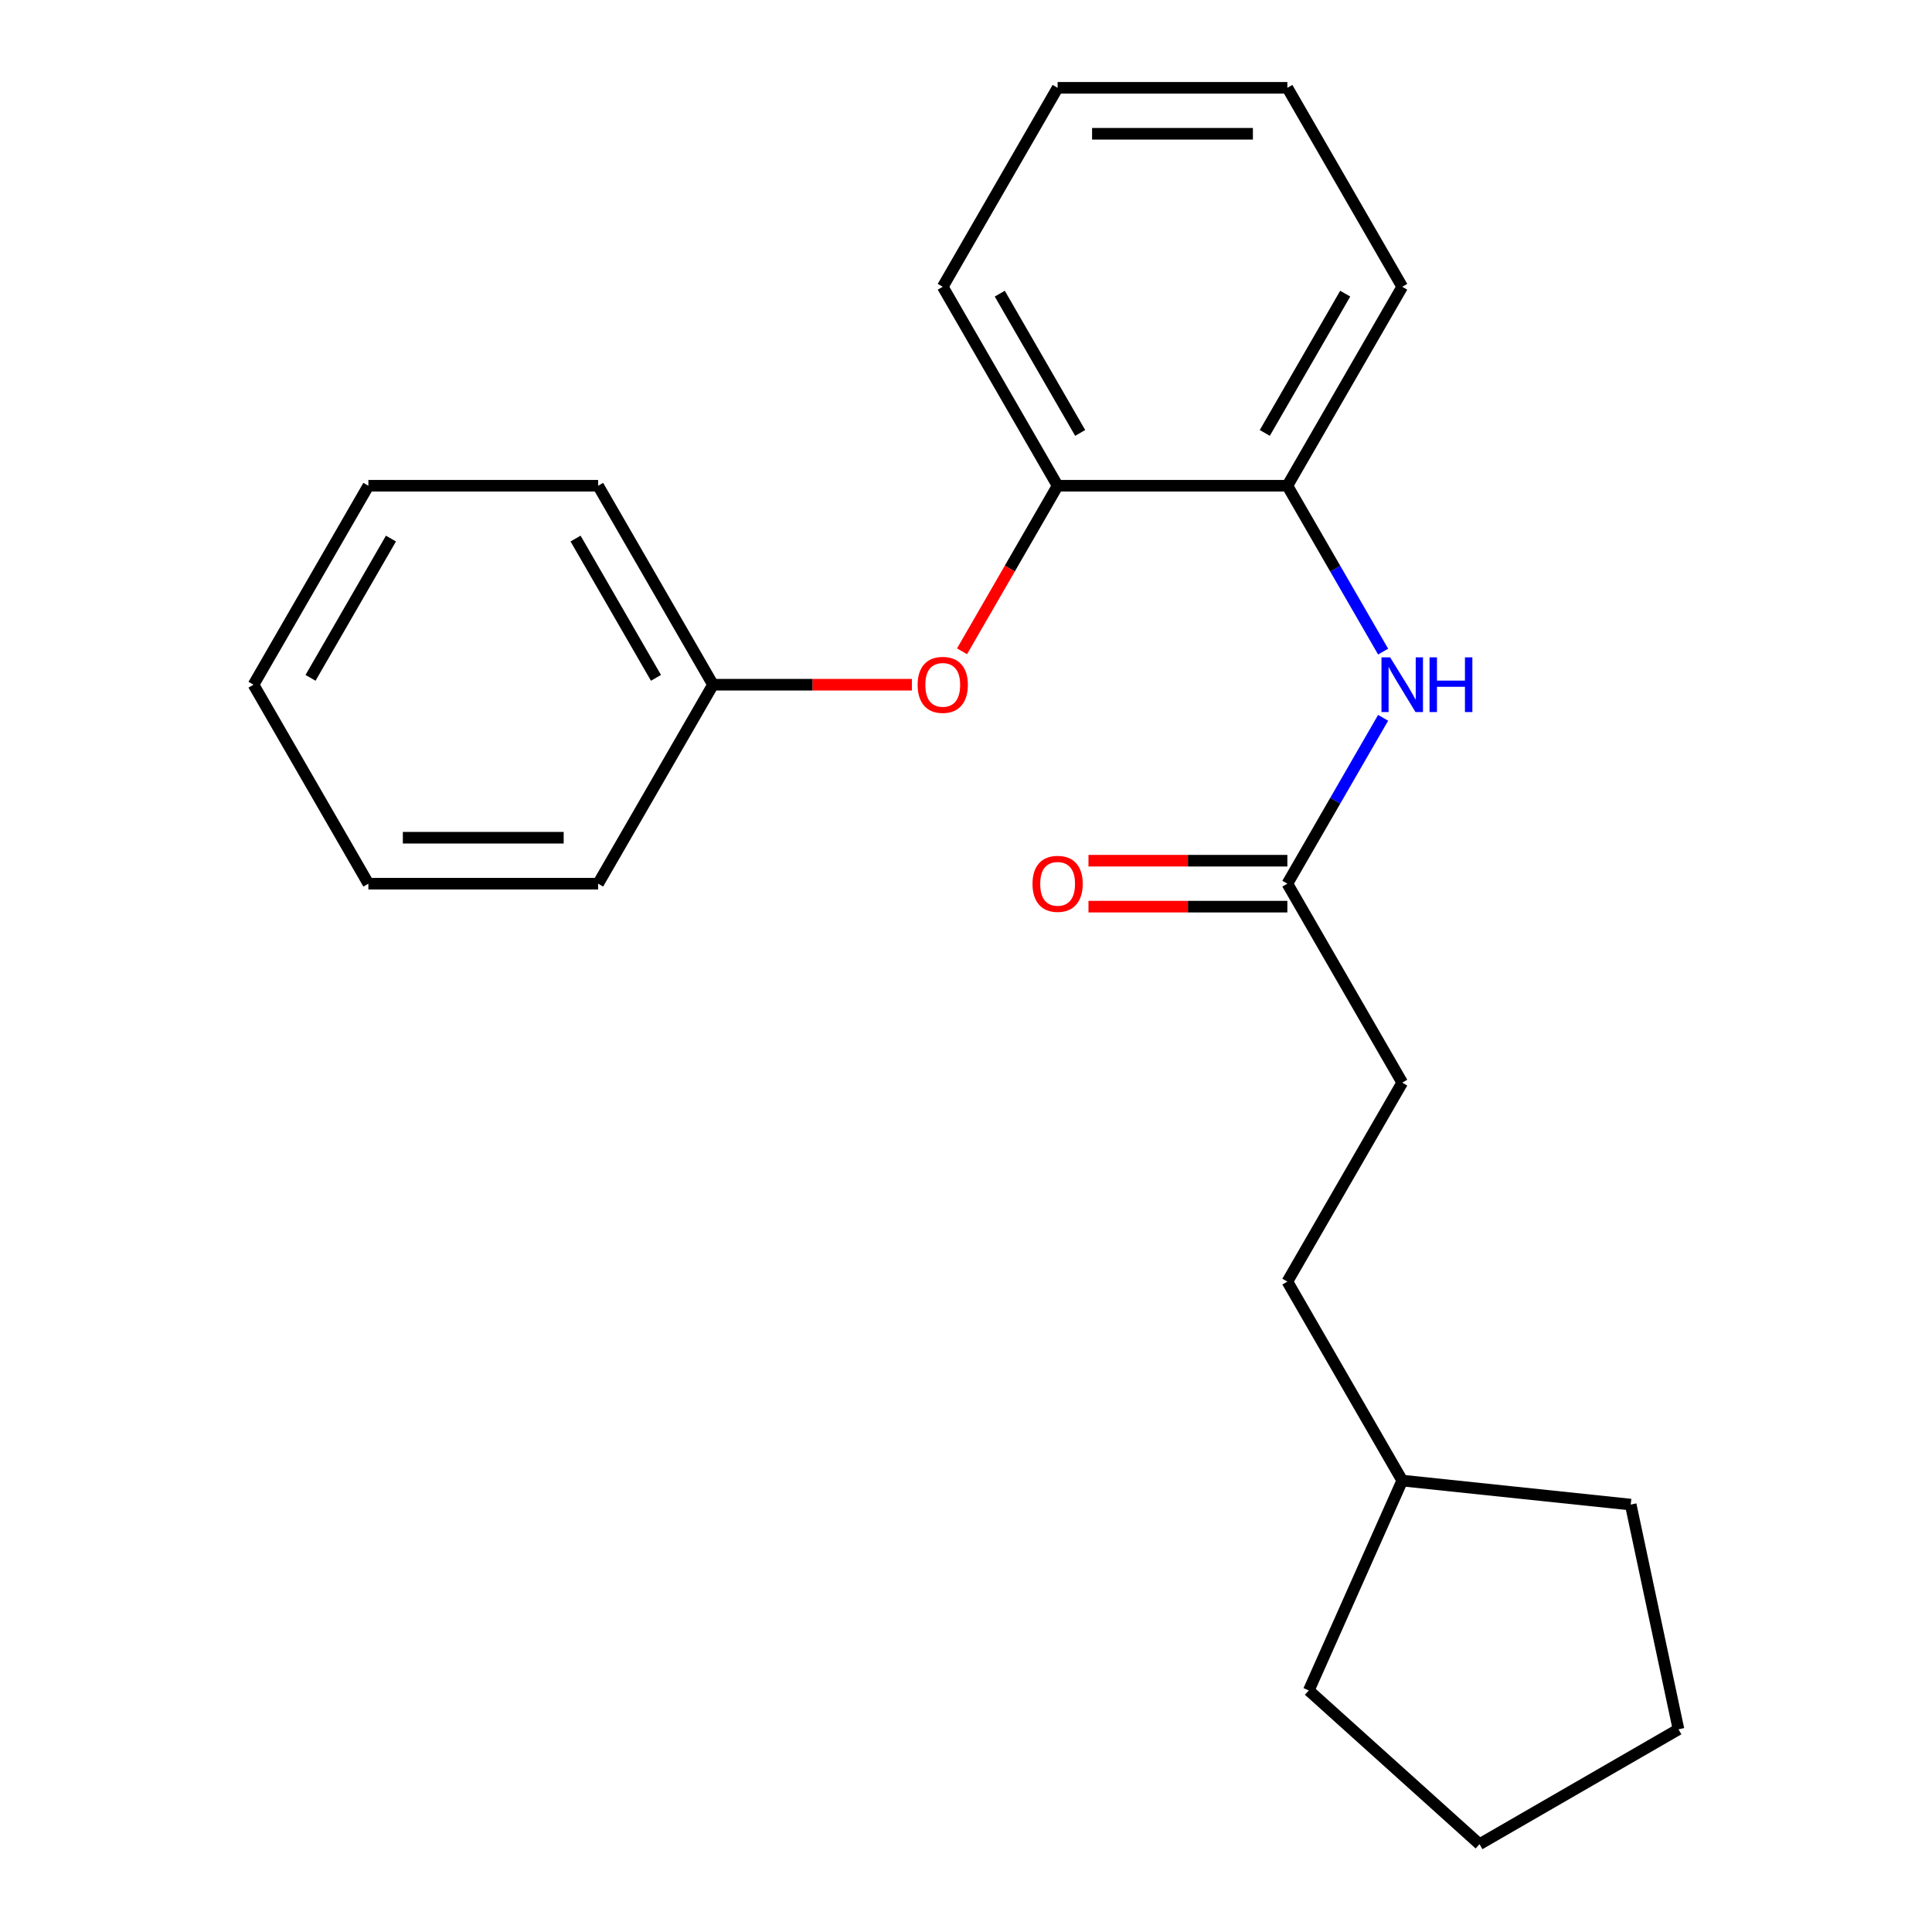 <?xml version='1.0' encoding='iso-8859-1'?>
<svg version='1.1' baseProfile='full'
              xmlns='http://www.w3.org/2000/svg'
                      xmlns:rdkit='http://www.rdkit.org/xml'
                      xmlns:xlink='http://www.w3.org/1999/xlink'
                  xml:space='preserve'
width='1000px' height='1000px' viewBox='0 0 1000 1000'>
<!-- END OF HEADER -->
<rect style='opacity:1.0;fill:#FFFFFF;stroke:none' width='1000' height='1000' x='0' y='0'> </rect>
<path class='bond-0' d='M 715.903,337.273 L 691.12,294.348' style='fill:none;fill-rule:evenodd;stroke:#0000FF;stroke-width:6px;stroke-linecap:butt;stroke-linejoin:miter;stroke-opacity:1' />
<path class='bond-0' d='M 691.12,294.348 L 666.337,251.422' style='fill:none;fill-rule:evenodd;stroke:#000000;stroke-width:6px;stroke-linecap:butt;stroke-linejoin:miter;stroke-opacity:1' />
<path class='bond-1' d='M 715.903,371.539 L 691.12,414.464' style='fill:none;fill-rule:evenodd;stroke:#0000FF;stroke-width:6px;stroke-linecap:butt;stroke-linejoin:miter;stroke-opacity:1' />
<path class='bond-1' d='M 691.12,414.464 L 666.337,457.39' style='fill:none;fill-rule:evenodd;stroke:#000000;stroke-width:6px;stroke-linecap:butt;stroke-linejoin:miter;stroke-opacity:1' />
<path class='bond-2' d='M 666.337,251.422 L 547.421,251.422' style='fill:none;fill-rule:evenodd;stroke:#000000;stroke-width:6px;stroke-linecap:butt;stroke-linejoin:miter;stroke-opacity:1' />
<path class='bond-9' d='M 666.337,251.422 L 725.795,148.438' style='fill:none;fill-rule:evenodd;stroke:#000000;stroke-width:6px;stroke-linecap:butt;stroke-linejoin:miter;stroke-opacity:1' />
<path class='bond-9' d='M 654.659,224.083 L 696.279,151.994' style='fill:none;fill-rule:evenodd;stroke:#000000;stroke-width:6px;stroke-linecap:butt;stroke-linejoin:miter;stroke-opacity:1' />
<path class='bond-4' d='M 666.337,445.498 L 614.866,445.498' style='fill:none;fill-rule:evenodd;stroke:#000000;stroke-width:6px;stroke-linecap:butt;stroke-linejoin:miter;stroke-opacity:1' />
<path class='bond-4' d='M 614.866,445.498 L 563.394,445.498' style='fill:none;fill-rule:evenodd;stroke:#FF0000;stroke-width:6px;stroke-linecap:butt;stroke-linejoin:miter;stroke-opacity:1' />
<path class='bond-4' d='M 666.337,469.281 L 614.866,469.281' style='fill:none;fill-rule:evenodd;stroke:#000000;stroke-width:6px;stroke-linecap:butt;stroke-linejoin:miter;stroke-opacity:1' />
<path class='bond-4' d='M 614.866,469.281 L 563.394,469.281' style='fill:none;fill-rule:evenodd;stroke:#FF0000;stroke-width:6px;stroke-linecap:butt;stroke-linejoin:miter;stroke-opacity:1' />
<path class='bond-5' d='M 666.337,457.39 L 725.795,560.373' style='fill:none;fill-rule:evenodd;stroke:#000000;stroke-width:6px;stroke-linecap:butt;stroke-linejoin:miter;stroke-opacity:1' />
<path class='bond-3' d='M 547.421,251.422 L 522.685,294.268' style='fill:none;fill-rule:evenodd;stroke:#000000;stroke-width:6px;stroke-linecap:butt;stroke-linejoin:miter;stroke-opacity:1' />
<path class='bond-3' d='M 522.685,294.268 L 497.948,337.113' style='fill:none;fill-rule:evenodd;stroke:#FF0000;stroke-width:6px;stroke-linecap:butt;stroke-linejoin:miter;stroke-opacity:1' />
<path class='bond-10' d='M 547.421,251.422 L 487.964,148.438' style='fill:none;fill-rule:evenodd;stroke:#000000;stroke-width:6px;stroke-linecap:butt;stroke-linejoin:miter;stroke-opacity:1' />
<path class='bond-10' d='M 559.1,224.083 L 517.479,151.994' style='fill:none;fill-rule:evenodd;stroke:#000000;stroke-width:6px;stroke-linecap:butt;stroke-linejoin:miter;stroke-opacity:1' />
<path class='bond-6' d='M 471.991,354.406 L 420.52,354.406' style='fill:none;fill-rule:evenodd;stroke:#FF0000;stroke-width:6px;stroke-linecap:butt;stroke-linejoin:miter;stroke-opacity:1' />
<path class='bond-6' d='M 420.52,354.406 L 369.048,354.406' style='fill:none;fill-rule:evenodd;stroke:#000000;stroke-width:6px;stroke-linecap:butt;stroke-linejoin:miter;stroke-opacity:1' />
<path class='bond-7' d='M 725.795,560.373 L 666.337,663.357' style='fill:none;fill-rule:evenodd;stroke:#000000;stroke-width:6px;stroke-linecap:butt;stroke-linejoin:miter;stroke-opacity:1' />
<path class='bond-11' d='M 369.048,354.406 L 309.591,251.422' style='fill:none;fill-rule:evenodd;stroke:#000000;stroke-width:6px;stroke-linecap:butt;stroke-linejoin:miter;stroke-opacity:1' />
<path class='bond-11' d='M 339.533,350.85 L 297.913,278.761' style='fill:none;fill-rule:evenodd;stroke:#000000;stroke-width:6px;stroke-linecap:butt;stroke-linejoin:miter;stroke-opacity:1' />
<path class='bond-12' d='M 369.048,354.406 L 309.591,457.39' style='fill:none;fill-rule:evenodd;stroke:#000000;stroke-width:6px;stroke-linecap:butt;stroke-linejoin:miter;stroke-opacity:1' />
<path class='bond-8' d='M 666.337,663.357 L 725.795,766.341' style='fill:none;fill-rule:evenodd;stroke:#000000;stroke-width:6px;stroke-linecap:butt;stroke-linejoin:miter;stroke-opacity:1' />
<path class='bond-13' d='M 725.795,766.341 L 844.059,778.771' style='fill:none;fill-rule:evenodd;stroke:#000000;stroke-width:6px;stroke-linecap:butt;stroke-linejoin:miter;stroke-opacity:1' />
<path class='bond-14' d='M 725.795,766.341 L 677.427,874.976' style='fill:none;fill-rule:evenodd;stroke:#000000;stroke-width:6px;stroke-linecap:butt;stroke-linejoin:miter;stroke-opacity:1' />
<path class='bond-16' d='M 725.795,148.438 L 666.337,45.455' style='fill:none;fill-rule:evenodd;stroke:#000000;stroke-width:6px;stroke-linecap:butt;stroke-linejoin:miter;stroke-opacity:1' />
<path class='bond-22' d='M 487.964,148.438 L 547.421,45.455' style='fill:none;fill-rule:evenodd;stroke:#000000;stroke-width:6px;stroke-linecap:butt;stroke-linejoin:miter;stroke-opacity:1' />
<path class='bond-18' d='M 309.591,251.422 L 190.675,251.422' style='fill:none;fill-rule:evenodd;stroke:#000000;stroke-width:6px;stroke-linecap:butt;stroke-linejoin:miter;stroke-opacity:1' />
<path class='bond-17' d='M 309.591,457.39 L 190.675,457.39' style='fill:none;fill-rule:evenodd;stroke:#000000;stroke-width:6px;stroke-linecap:butt;stroke-linejoin:miter;stroke-opacity:1' />
<path class='bond-17' d='M 291.753,433.607 L 208.513,433.607' style='fill:none;fill-rule:evenodd;stroke:#000000;stroke-width:6px;stroke-linecap:butt;stroke-linejoin:miter;stroke-opacity:1' />
<path class='bond-19' d='M 844.059,778.771 L 868.782,895.088' style='fill:none;fill-rule:evenodd;stroke:#000000;stroke-width:6px;stroke-linecap:butt;stroke-linejoin:miter;stroke-opacity:1' />
<path class='bond-20' d='M 677.427,874.976 L 765.799,954.545' style='fill:none;fill-rule:evenodd;stroke:#000000;stroke-width:6px;stroke-linecap:butt;stroke-linejoin:miter;stroke-opacity:1' />
<path class='bond-15' d='M 547.421,45.455 L 666.337,45.455' style='fill:none;fill-rule:evenodd;stroke:#000000;stroke-width:6px;stroke-linecap:butt;stroke-linejoin:miter;stroke-opacity:1' />
<path class='bond-15' d='M 565.259,69.238 L 648.5,69.238' style='fill:none;fill-rule:evenodd;stroke:#000000;stroke-width:6px;stroke-linecap:butt;stroke-linejoin:miter;stroke-opacity:1' />
<path class='bond-24' d='M 190.675,457.39 L 131.218,354.406' style='fill:none;fill-rule:evenodd;stroke:#000000;stroke-width:6px;stroke-linecap:butt;stroke-linejoin:miter;stroke-opacity:1' />
<path class='bond-21' d='M 190.675,251.422 L 131.218,354.406' style='fill:none;fill-rule:evenodd;stroke:#000000;stroke-width:6px;stroke-linecap:butt;stroke-linejoin:miter;stroke-opacity:1' />
<path class='bond-21' d='M 202.353,278.761 L 160.733,350.85' style='fill:none;fill-rule:evenodd;stroke:#000000;stroke-width:6px;stroke-linecap:butt;stroke-linejoin:miter;stroke-opacity:1' />
<path class='bond-23' d='M 868.782,895.088 L 765.799,954.545' style='fill:none;fill-rule:evenodd;stroke:#000000;stroke-width:6px;stroke-linecap:butt;stroke-linejoin:miter;stroke-opacity:1' />
<path  class='atom-0' d='M 719.535 340.246
L 728.815 355.246
Q 729.735 356.726, 731.215 359.406
Q 732.695 362.086, 732.775 362.246
L 732.775 340.246
L 736.535 340.246
L 736.535 368.566
L 732.655 368.566
L 722.695 352.166
Q 721.535 350.246, 720.295 348.046
Q 719.095 345.846, 718.735 345.166
L 718.735 368.566
L 715.055 368.566
L 715.055 340.246
L 719.535 340.246
' fill='#0000FF'/>
<path  class='atom-0' d='M 739.935 340.246
L 743.775 340.246
L 743.775 352.286
L 758.255 352.286
L 758.255 340.246
L 762.095 340.246
L 762.095 368.566
L 758.255 368.566
L 758.255 355.486
L 743.775 355.486
L 743.775 368.566
L 739.935 368.566
L 739.935 340.246
' fill='#0000FF'/>
<path  class='atom-4' d='M 474.964 354.486
Q 474.964 347.686, 478.324 343.886
Q 481.684 340.086, 487.964 340.086
Q 494.244 340.086, 497.604 343.886
Q 500.964 347.686, 500.964 354.486
Q 500.964 361.366, 497.564 365.286
Q 494.164 369.166, 487.964 369.166
Q 481.724 369.166, 478.324 365.286
Q 474.964 361.406, 474.964 354.486
M 487.964 365.966
Q 492.284 365.966, 494.604 363.086
Q 496.964 360.166, 496.964 354.486
Q 496.964 348.926, 494.604 346.126
Q 492.284 343.286, 487.964 343.286
Q 483.644 343.286, 481.284 346.086
Q 478.964 348.886, 478.964 354.486
Q 478.964 360.206, 481.284 363.086
Q 483.644 365.966, 487.964 365.966
' fill='#FF0000'/>
<path  class='atom-5' d='M 534.421 457.47
Q 534.421 450.67, 537.781 446.87
Q 541.141 443.07, 547.421 443.07
Q 553.701 443.07, 557.061 446.87
Q 560.421 450.67, 560.421 457.47
Q 560.421 464.35, 557.021 468.27
Q 553.621 472.15, 547.421 472.15
Q 541.181 472.15, 537.781 468.27
Q 534.421 464.39, 534.421 457.47
M 547.421 468.95
Q 551.741 468.95, 554.061 466.07
Q 556.421 463.15, 556.421 457.47
Q 556.421 451.91, 554.061 449.11
Q 551.741 446.27, 547.421 446.27
Q 543.101 446.27, 540.741 449.07
Q 538.421 451.87, 538.421 457.47
Q 538.421 463.19, 540.741 466.07
Q 543.101 468.95, 547.421 468.95
' fill='#FF0000'/>
</svg>
